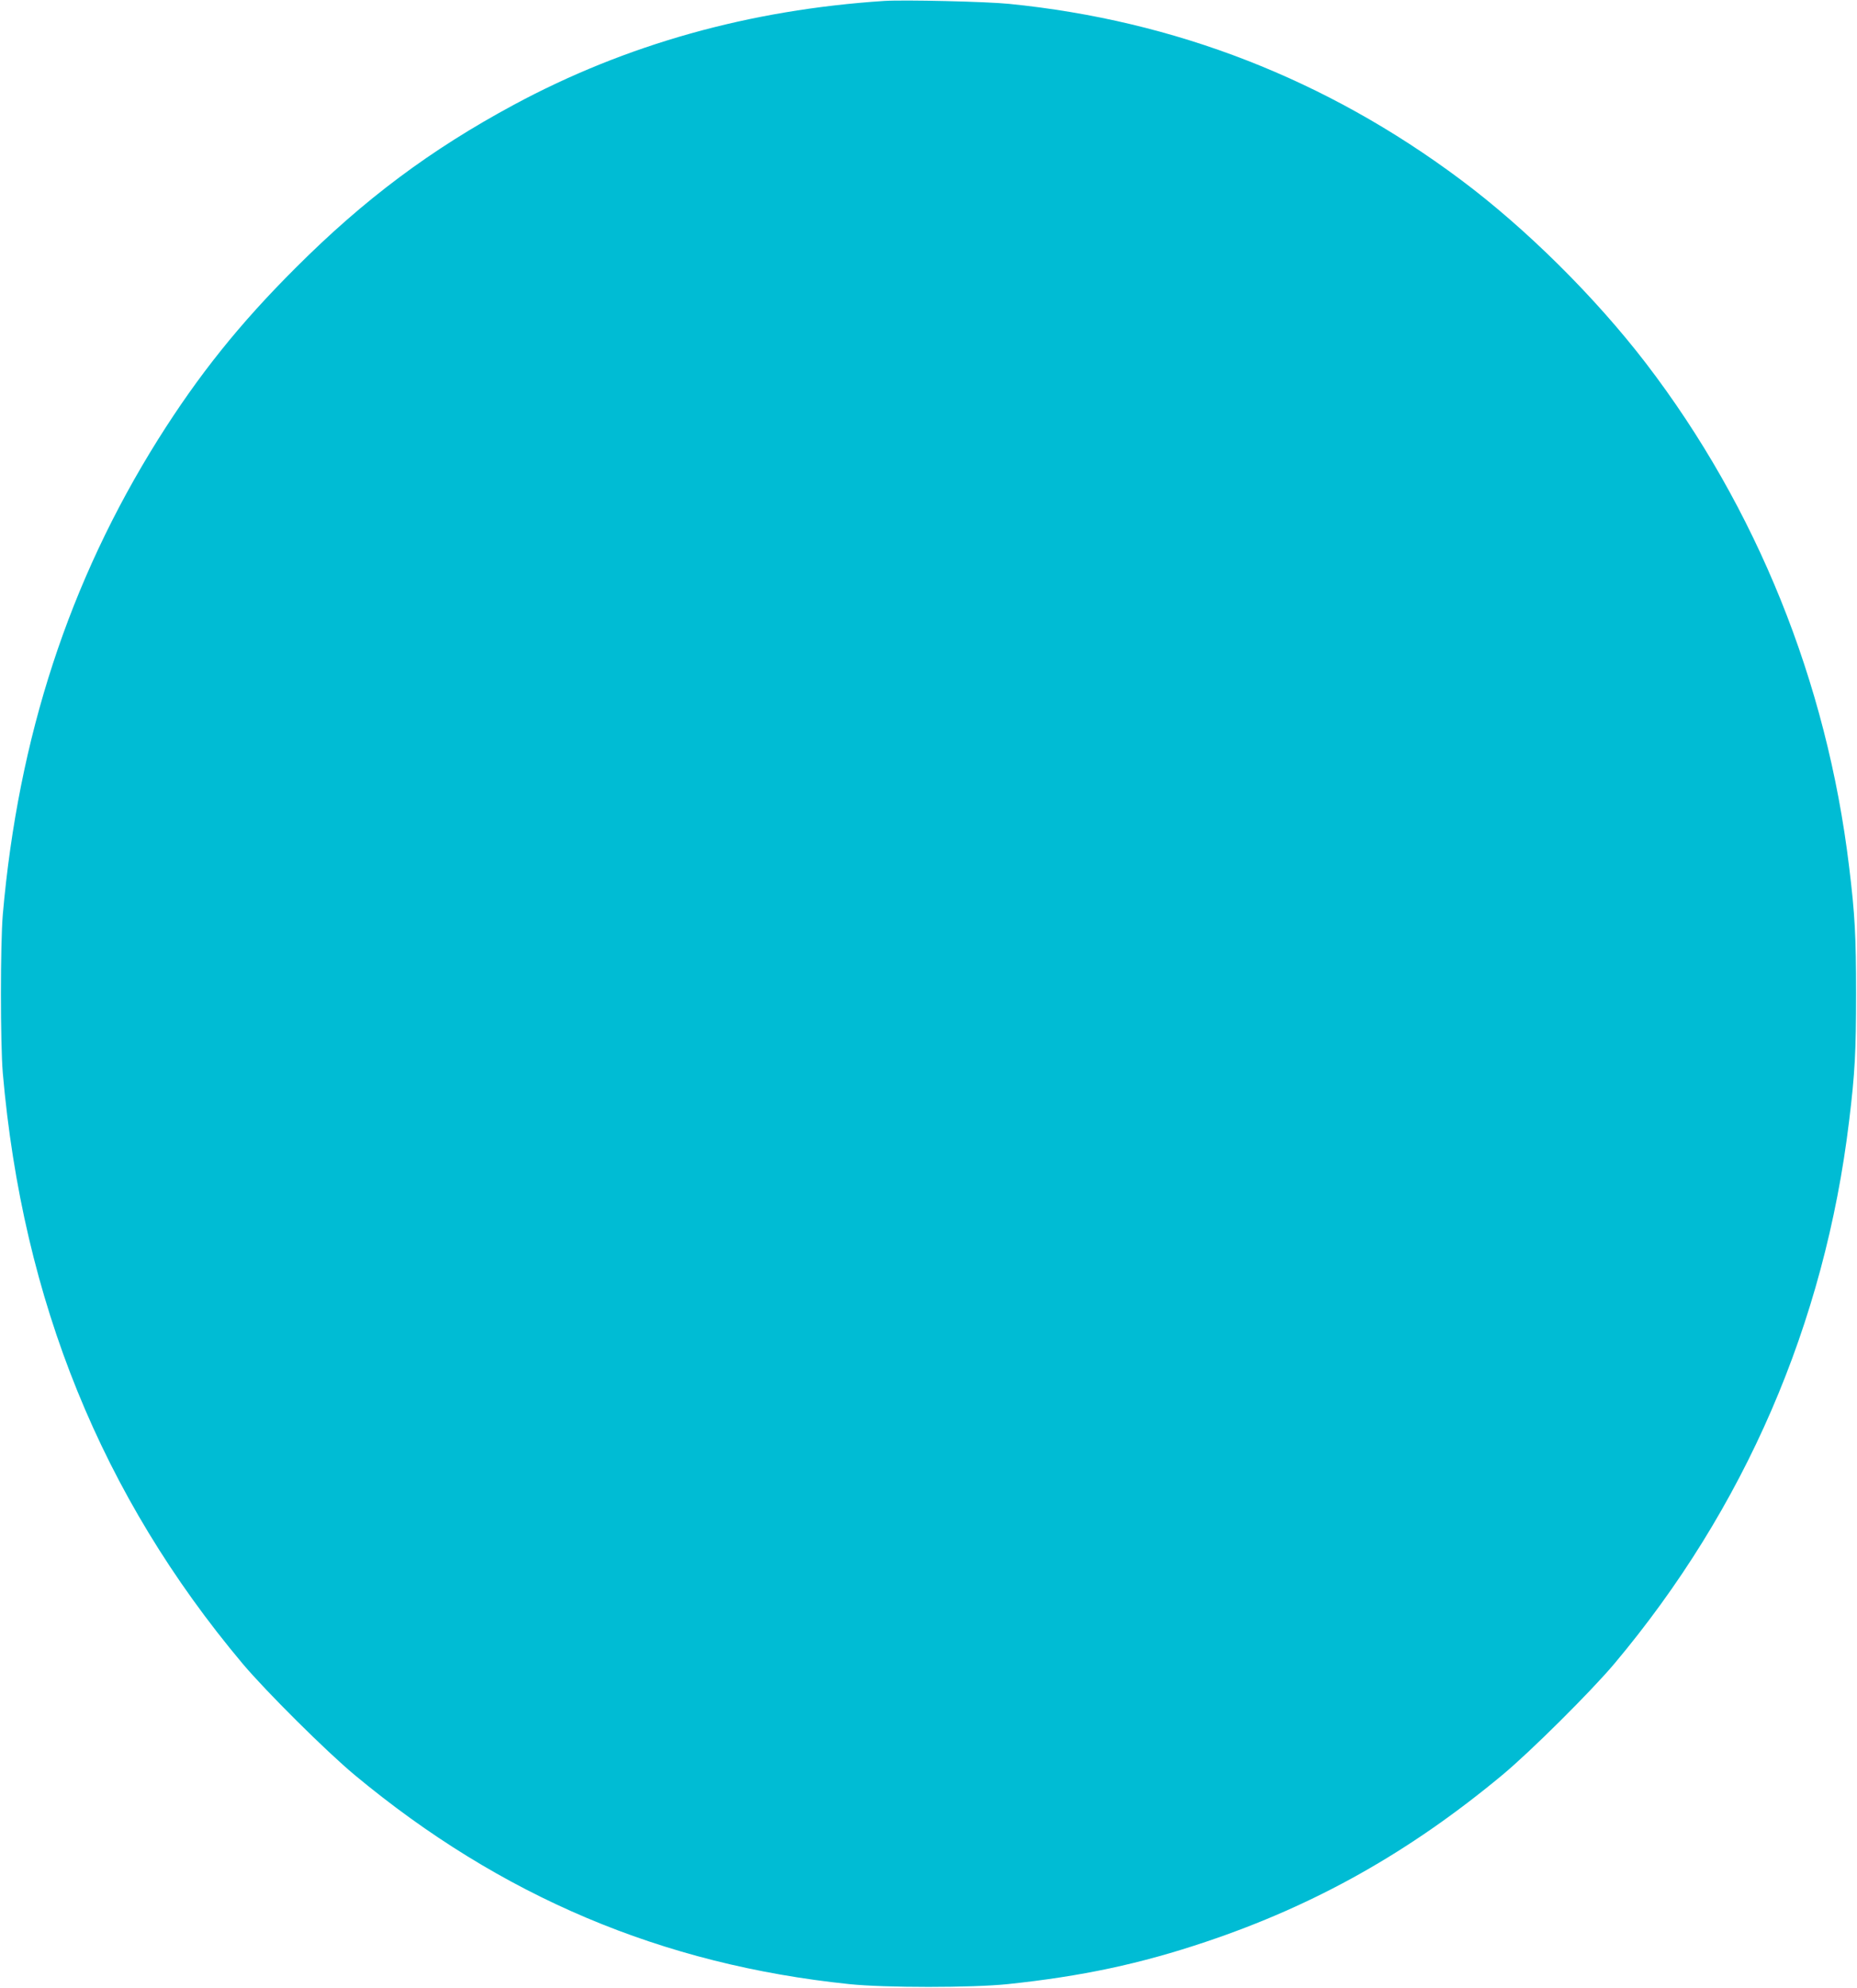 <?xml version="1.0" standalone="no"?>
<!DOCTYPE svg PUBLIC "-//W3C//DTD SVG 20010904//EN"
 "http://www.w3.org/TR/2001/REC-SVG-20010904/DTD/svg10.dtd">
<svg version="1.0" xmlns="http://www.w3.org/2000/svg"
 width="1196pt" height="1280pt" viewBox="0 0 1196 1280"
 preserveAspectRatio="xMidYMid meet">
<g transform="translate(0,1280) scale(0.1,-0.1)"
fill="#00bcd4" stroke="none">
<path d="M5695 12794 c-868 -57 -1662 -279 -2386 -669 -536 -289 -962 -607
-1405 -1050 -363 -362 -625 -690 -886 -1105 -573 -915 -900 -1916 -1000 -3060
-16 -190 -16 -830 0 -1020 128 -1469 638 -2724 1545 -3804 150 -178 539 -565
722 -717 941 -782 1979 -1221 3185 -1346 231 -24 789 -24 1020 0 476 50 853
130 1275 272 707 237 1313 578 1910 1074 183 152 572 539 722 717 840 1000
1355 2190 1512 3494 38 310 45 451 45 820 0 369 -7 510 -45 820 -143 1189
-596 2310 -1307 3239 -329 429 -775 871 -1196 1185 -864 645 -1837 1024 -2906
1131 -148 15 -675 27 -805 19z"/>
</g>
</svg>
